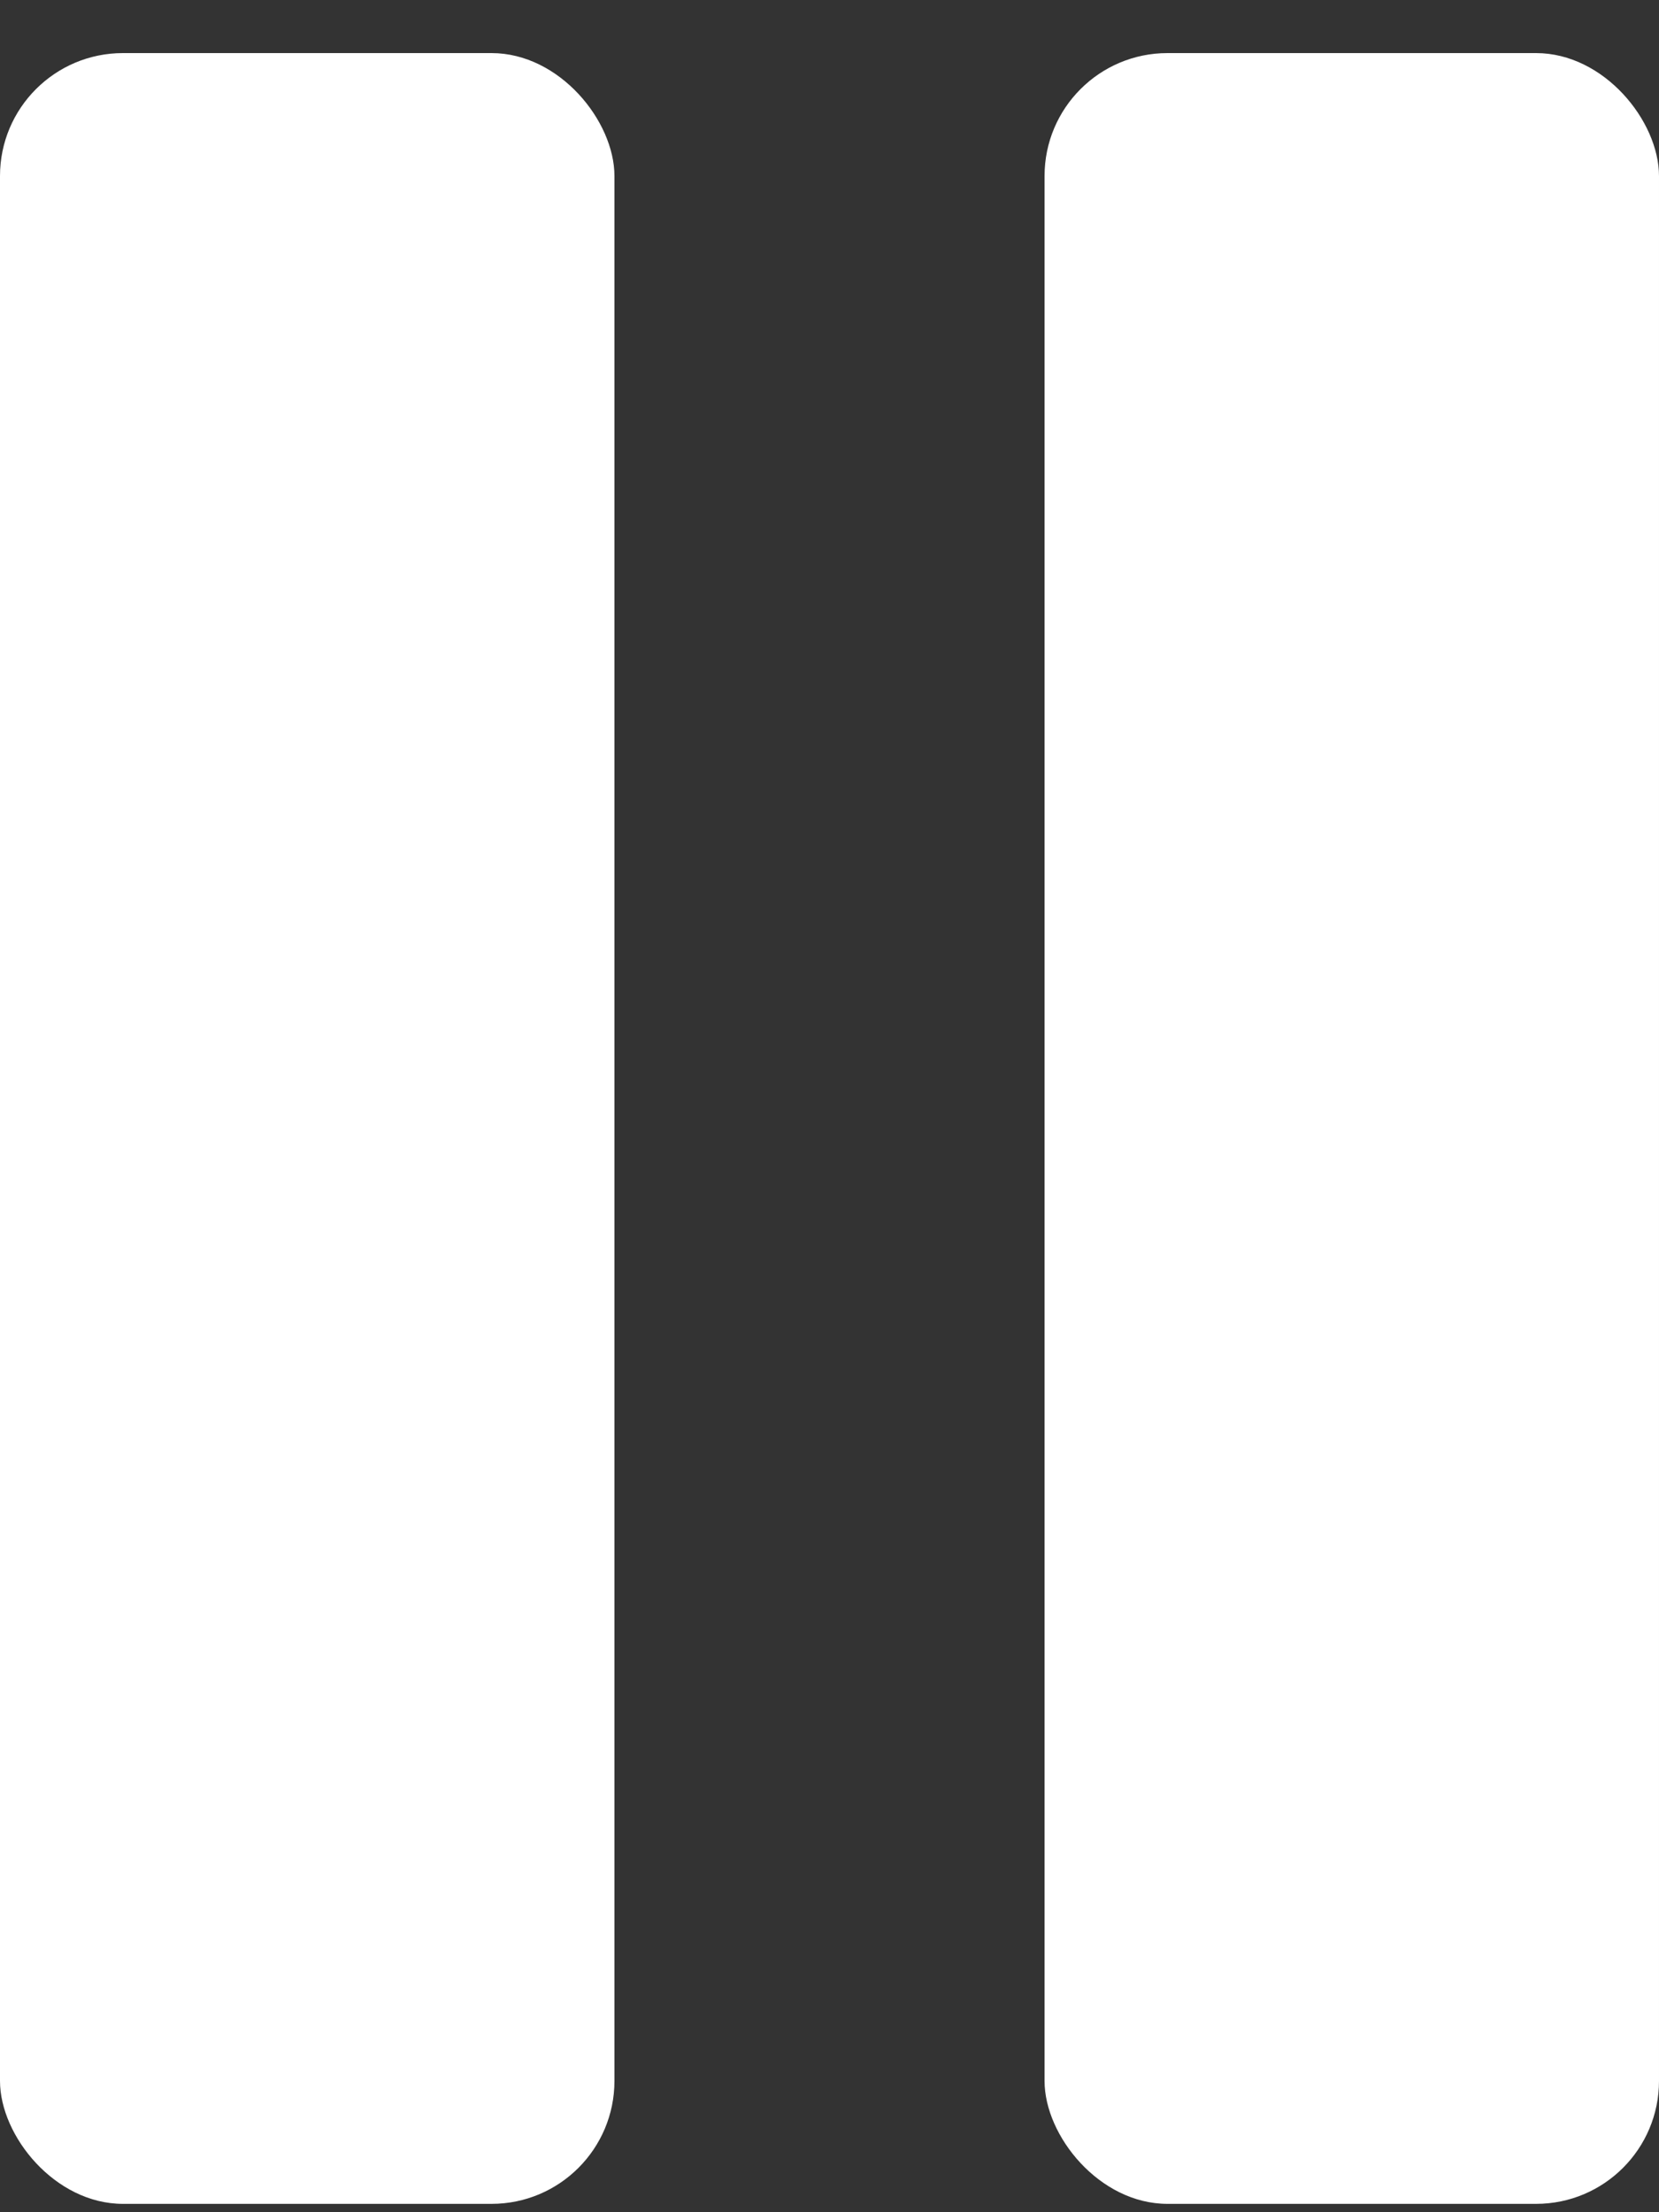 <?xml version="1.0" encoding="UTF-8"?>
<svg width="27px" height="36px" viewBox="0 0 27 36" version="1.1" xmlns="http://www.w3.org/2000/svg" xmlns:xlink="http://www.w3.org/1999/xlink">
    <rect x="0" y="0" width="27" height="36" fill="#333333" stroke="none"/>
    <!-- Generator: Sketch 60 (88103) - https://sketch.com -->
    <title>pause icon</title>
    <desc>Created with Sketch.</desc>
    <g id="Homepage---RomanticFM" stroke="none" stroke-width="1" fill="none" fill-rule="evenodd">
        <g id="Live---Desktop-HD" transform="translate(-754, -160)" fill="#FFFFFF" fill-rule="nonzero">
            <g id="pause-icon" transform="translate(754, 160.864)">
                <rect id="Rectangle" x="0" y="0" width="10" height="35" rx="2"></rect>
                <rect id="Rectangle-Copy-41" x="17" y="0" width="10" height="35" rx="2"></rect>
            </g>
        </g>
    </g>
</svg>